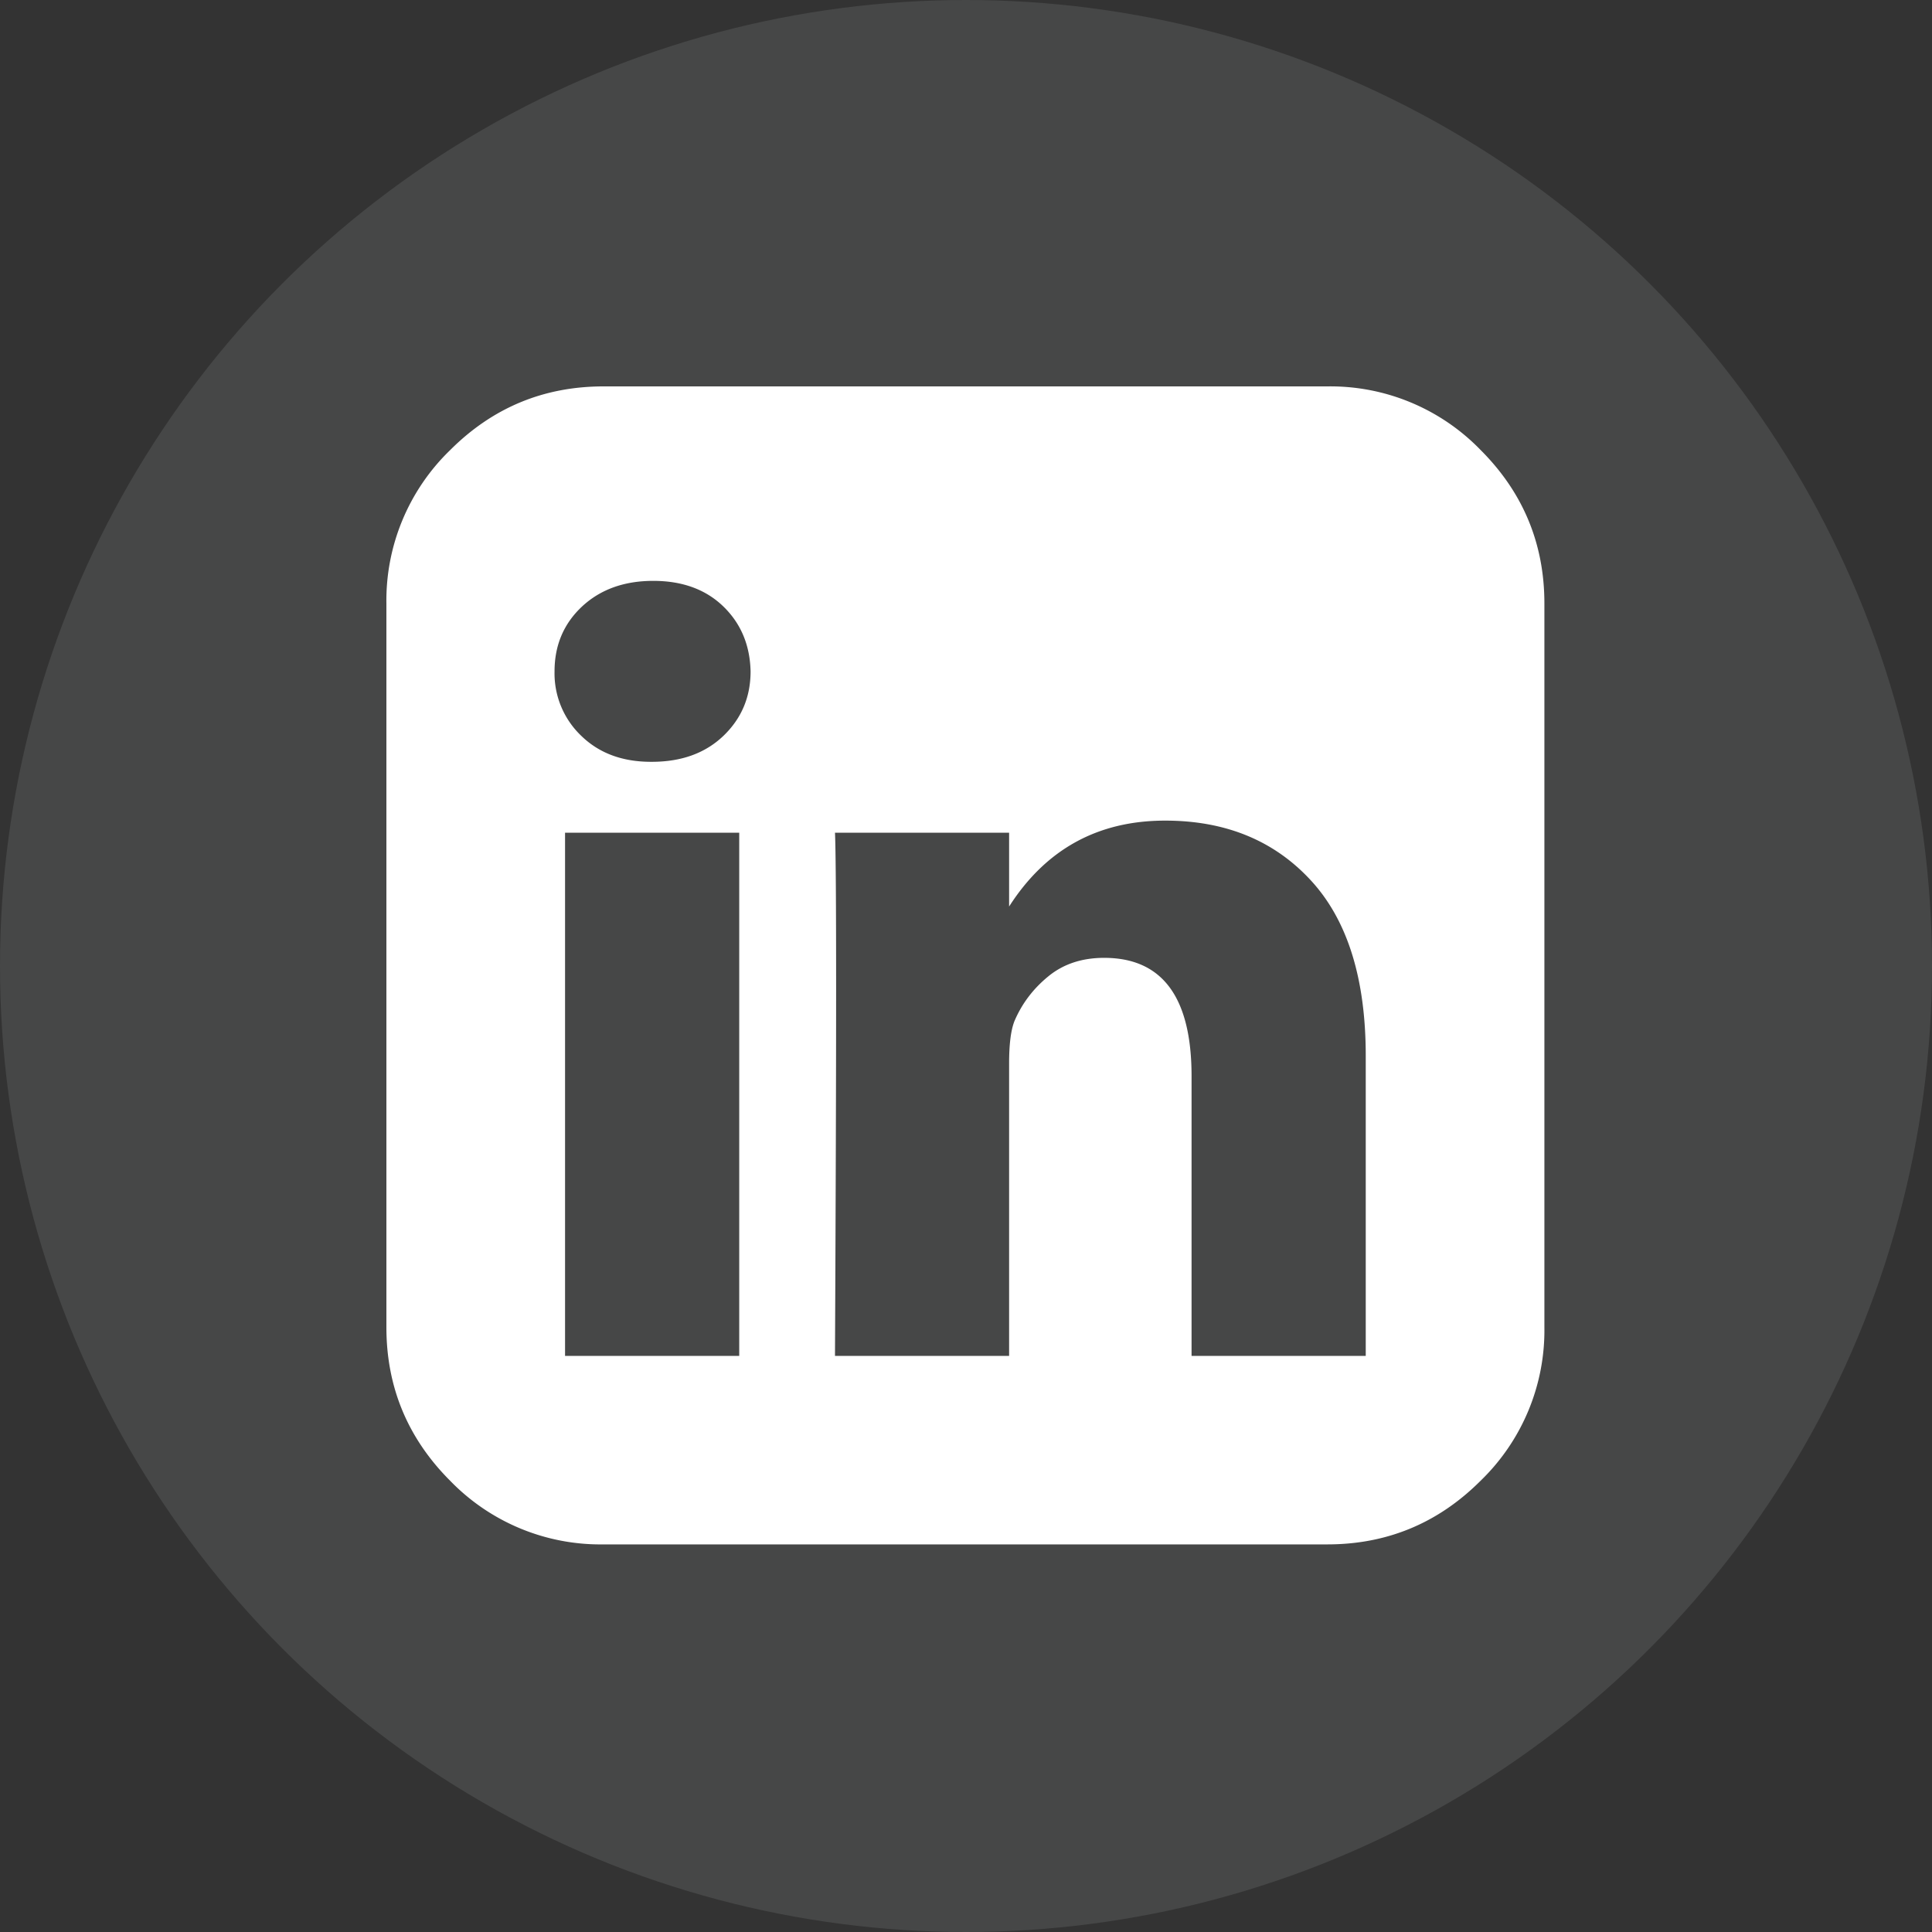 <svg xmlns="http://www.w3.org/2000/svg" width="32" height="32" viewBox="0 0 32 32">
    <rect x="0" y="0" width="32" height="32" fill="#333333" stroke="none"/>
    <g fill="none" fill-rule="nonzero">
        <circle cx="16" cy="16" r="16" fill="#F9FAFF" opacity=".1"/>
        <path fill="#FFF" d="M24.525 7.455A3.463 3.463 0 0 0 21.984 6.4H9.996c-.99 0-1.837.352-2.54 1.055A3.464 3.464 0 0 0 6.4 9.996v11.987c0 .99.352 1.838 1.055 2.542a3.464 3.464 0 0 0 2.541 1.055h11.988c.99 0 1.837-.352 2.54-1.055a3.464 3.464 0 0 0 1.056-2.542V9.996c0-.99-.352-1.838-1.055-2.541zM12.244 22.458H9.359v-8.666h2.885v8.666zm-.262-10.27c-.3.287-.695.43-1.186.43h-.013c-.475 0-.86-.143-1.155-.43a1.429 1.429 0 0 1-.443-1.068c0-.433.152-.79.455-1.074.304-.283.698-.425 1.18-.425.483 0 .87.142 1.162.425.291.283.44.641.45 1.074 0 .424-.15.78-.45 1.068zm10.638 10.27h-2.884v-4.633c0-1.306-.483-1.96-1.448-1.96-.367 0-.675.102-.924.306-.25.204-.438.451-.562.743-.059.15-.088.383-.088.699v4.845H13.83c.025-5.228.025-8.117 0-8.666h2.884v1.223c.607-.948 1.468-1.423 2.585-1.423.999 0 1.802.329 2.41.987.608.657.912 1.627.912 2.909v4.97z"/>
    </g>
</svg>
